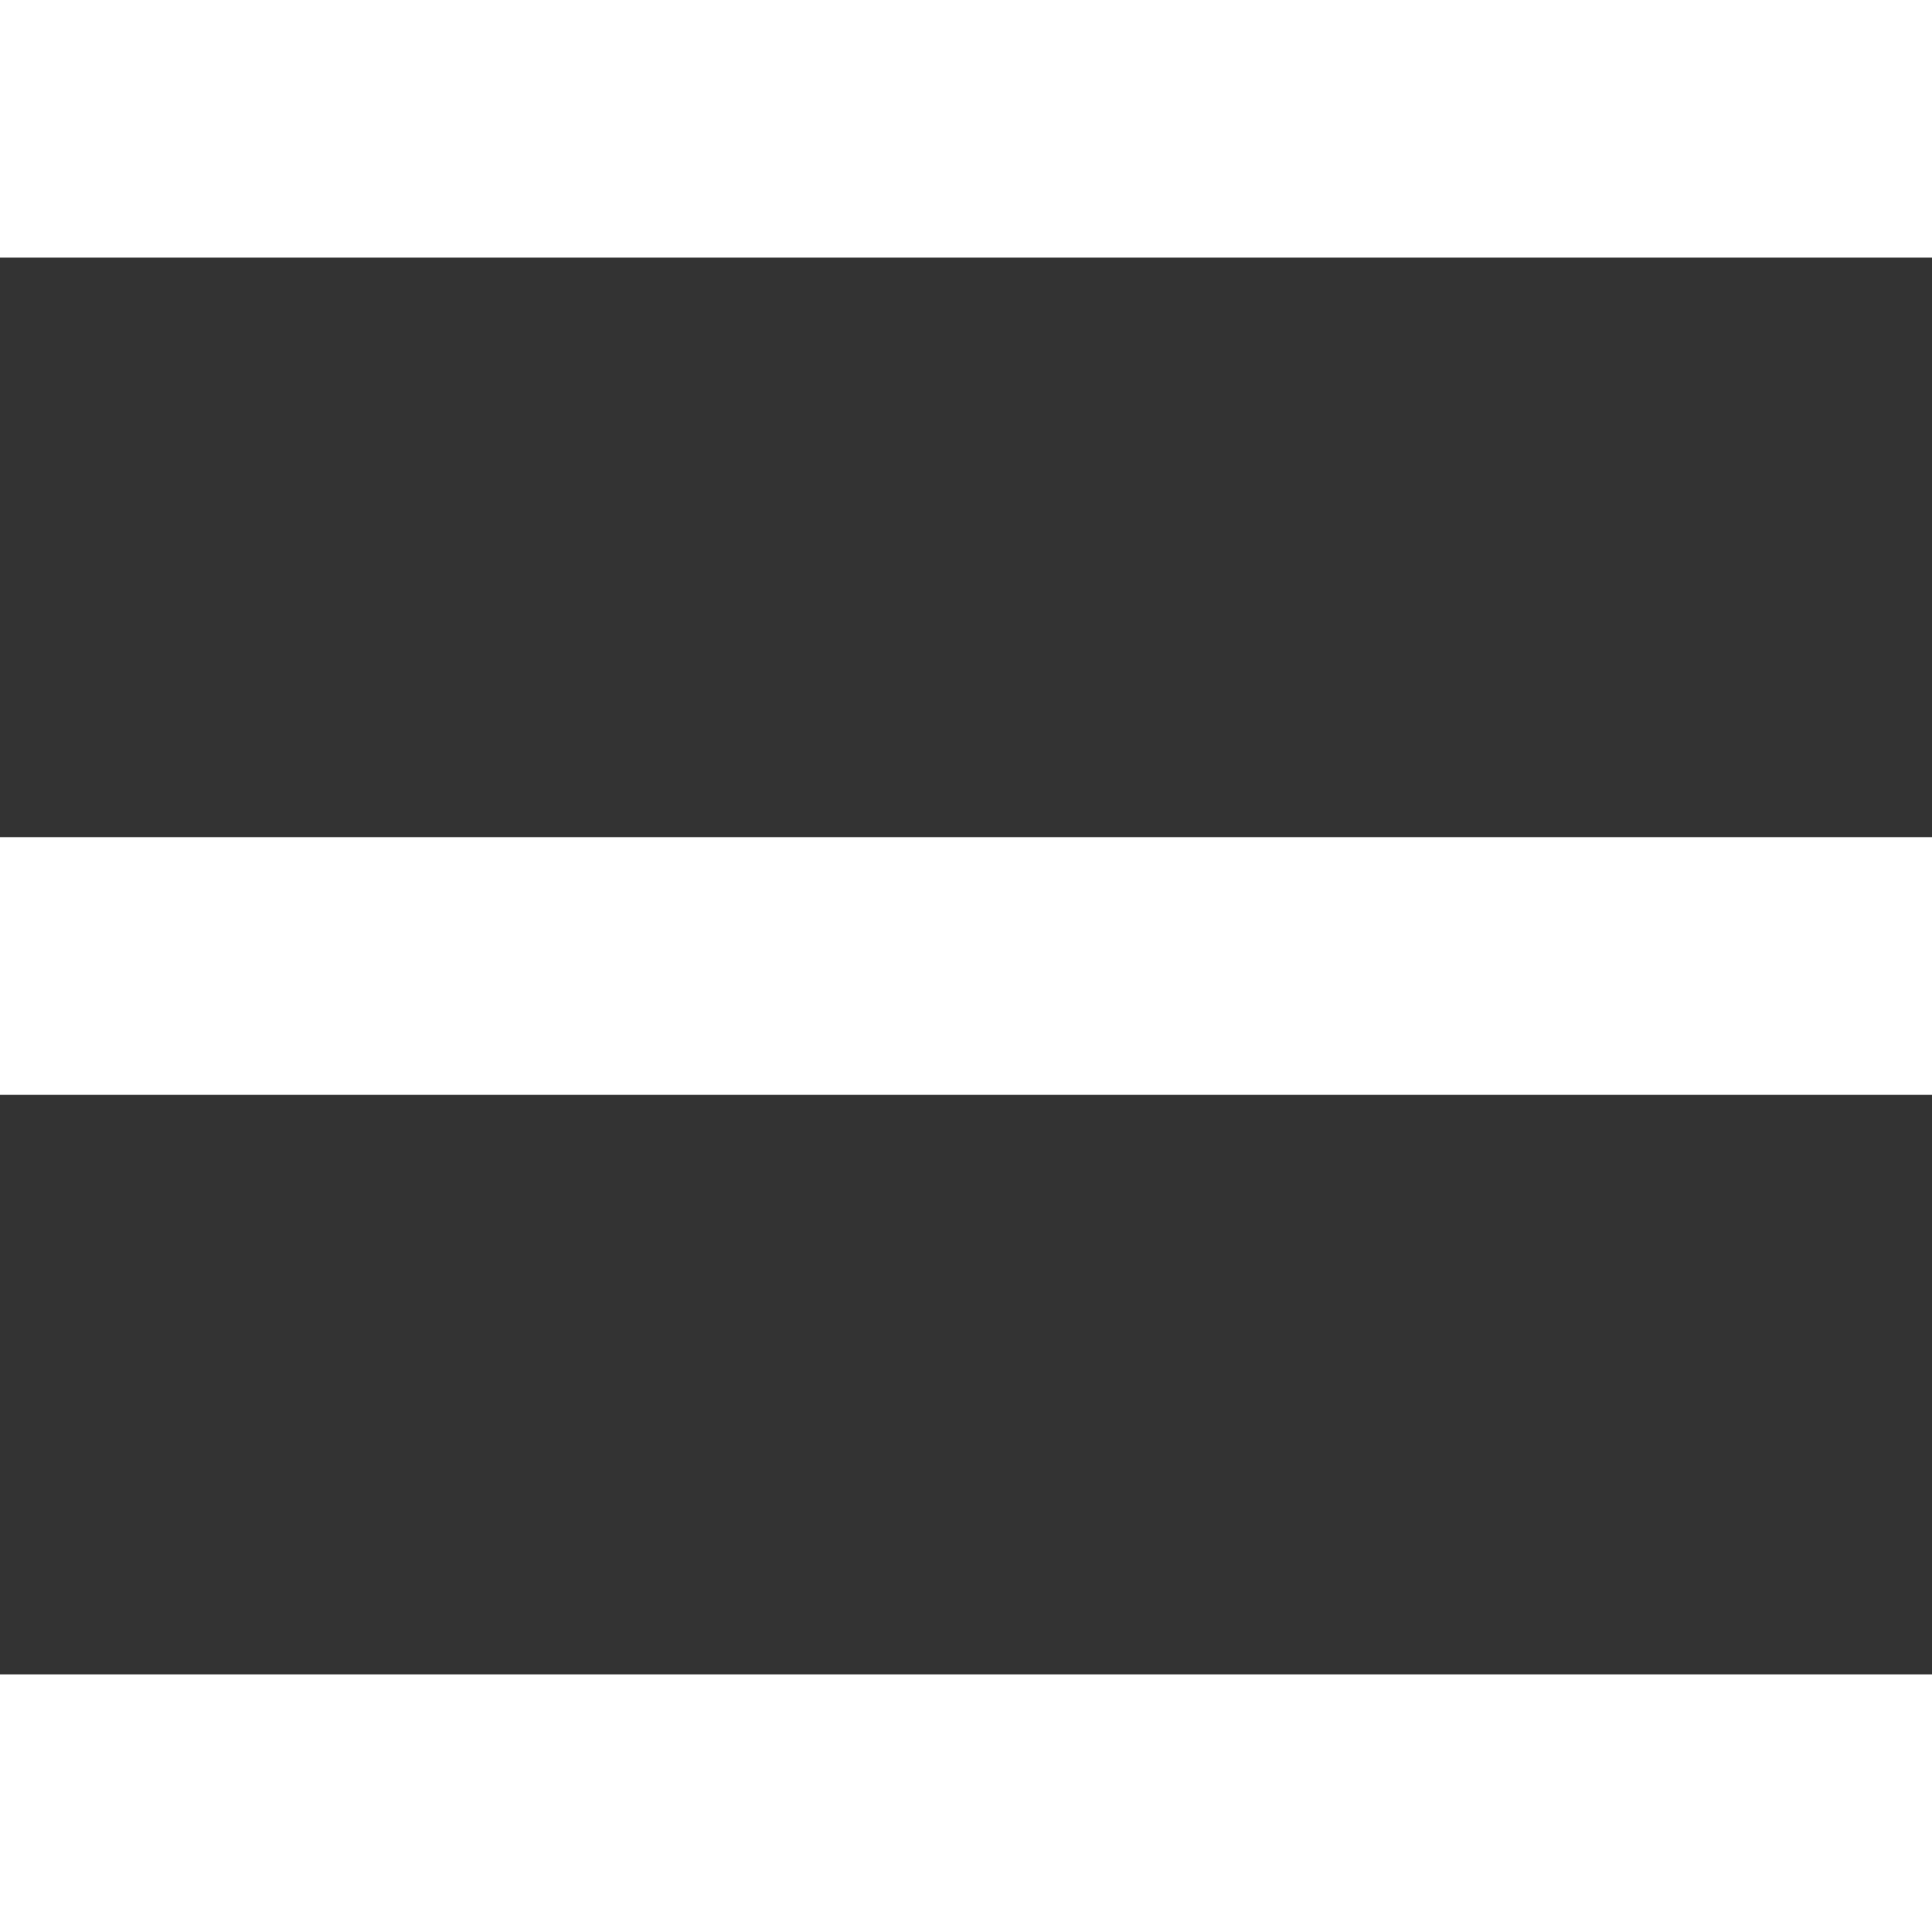 <svg xmlns="http://www.w3.org/2000/svg" width="30" height="30" viewBox="0 0 30 30">
  <rect x="0" y="0" width="30" height="30" fill="#333333" stroke="none"/>
  <defs>
    <style>
      .cls-1 {
        fill: #fff;
        fill-rule: evenodd;
      }
    </style>
  </defs>
  <path id="menu.svg" class="cls-1" d="M1660,140h30v4h-30v-4Zm0,13h30v4h-30v-4Zm0,13h30v4h-30v-4Z" transform="translate(-1660 -140)"/>
</svg>
